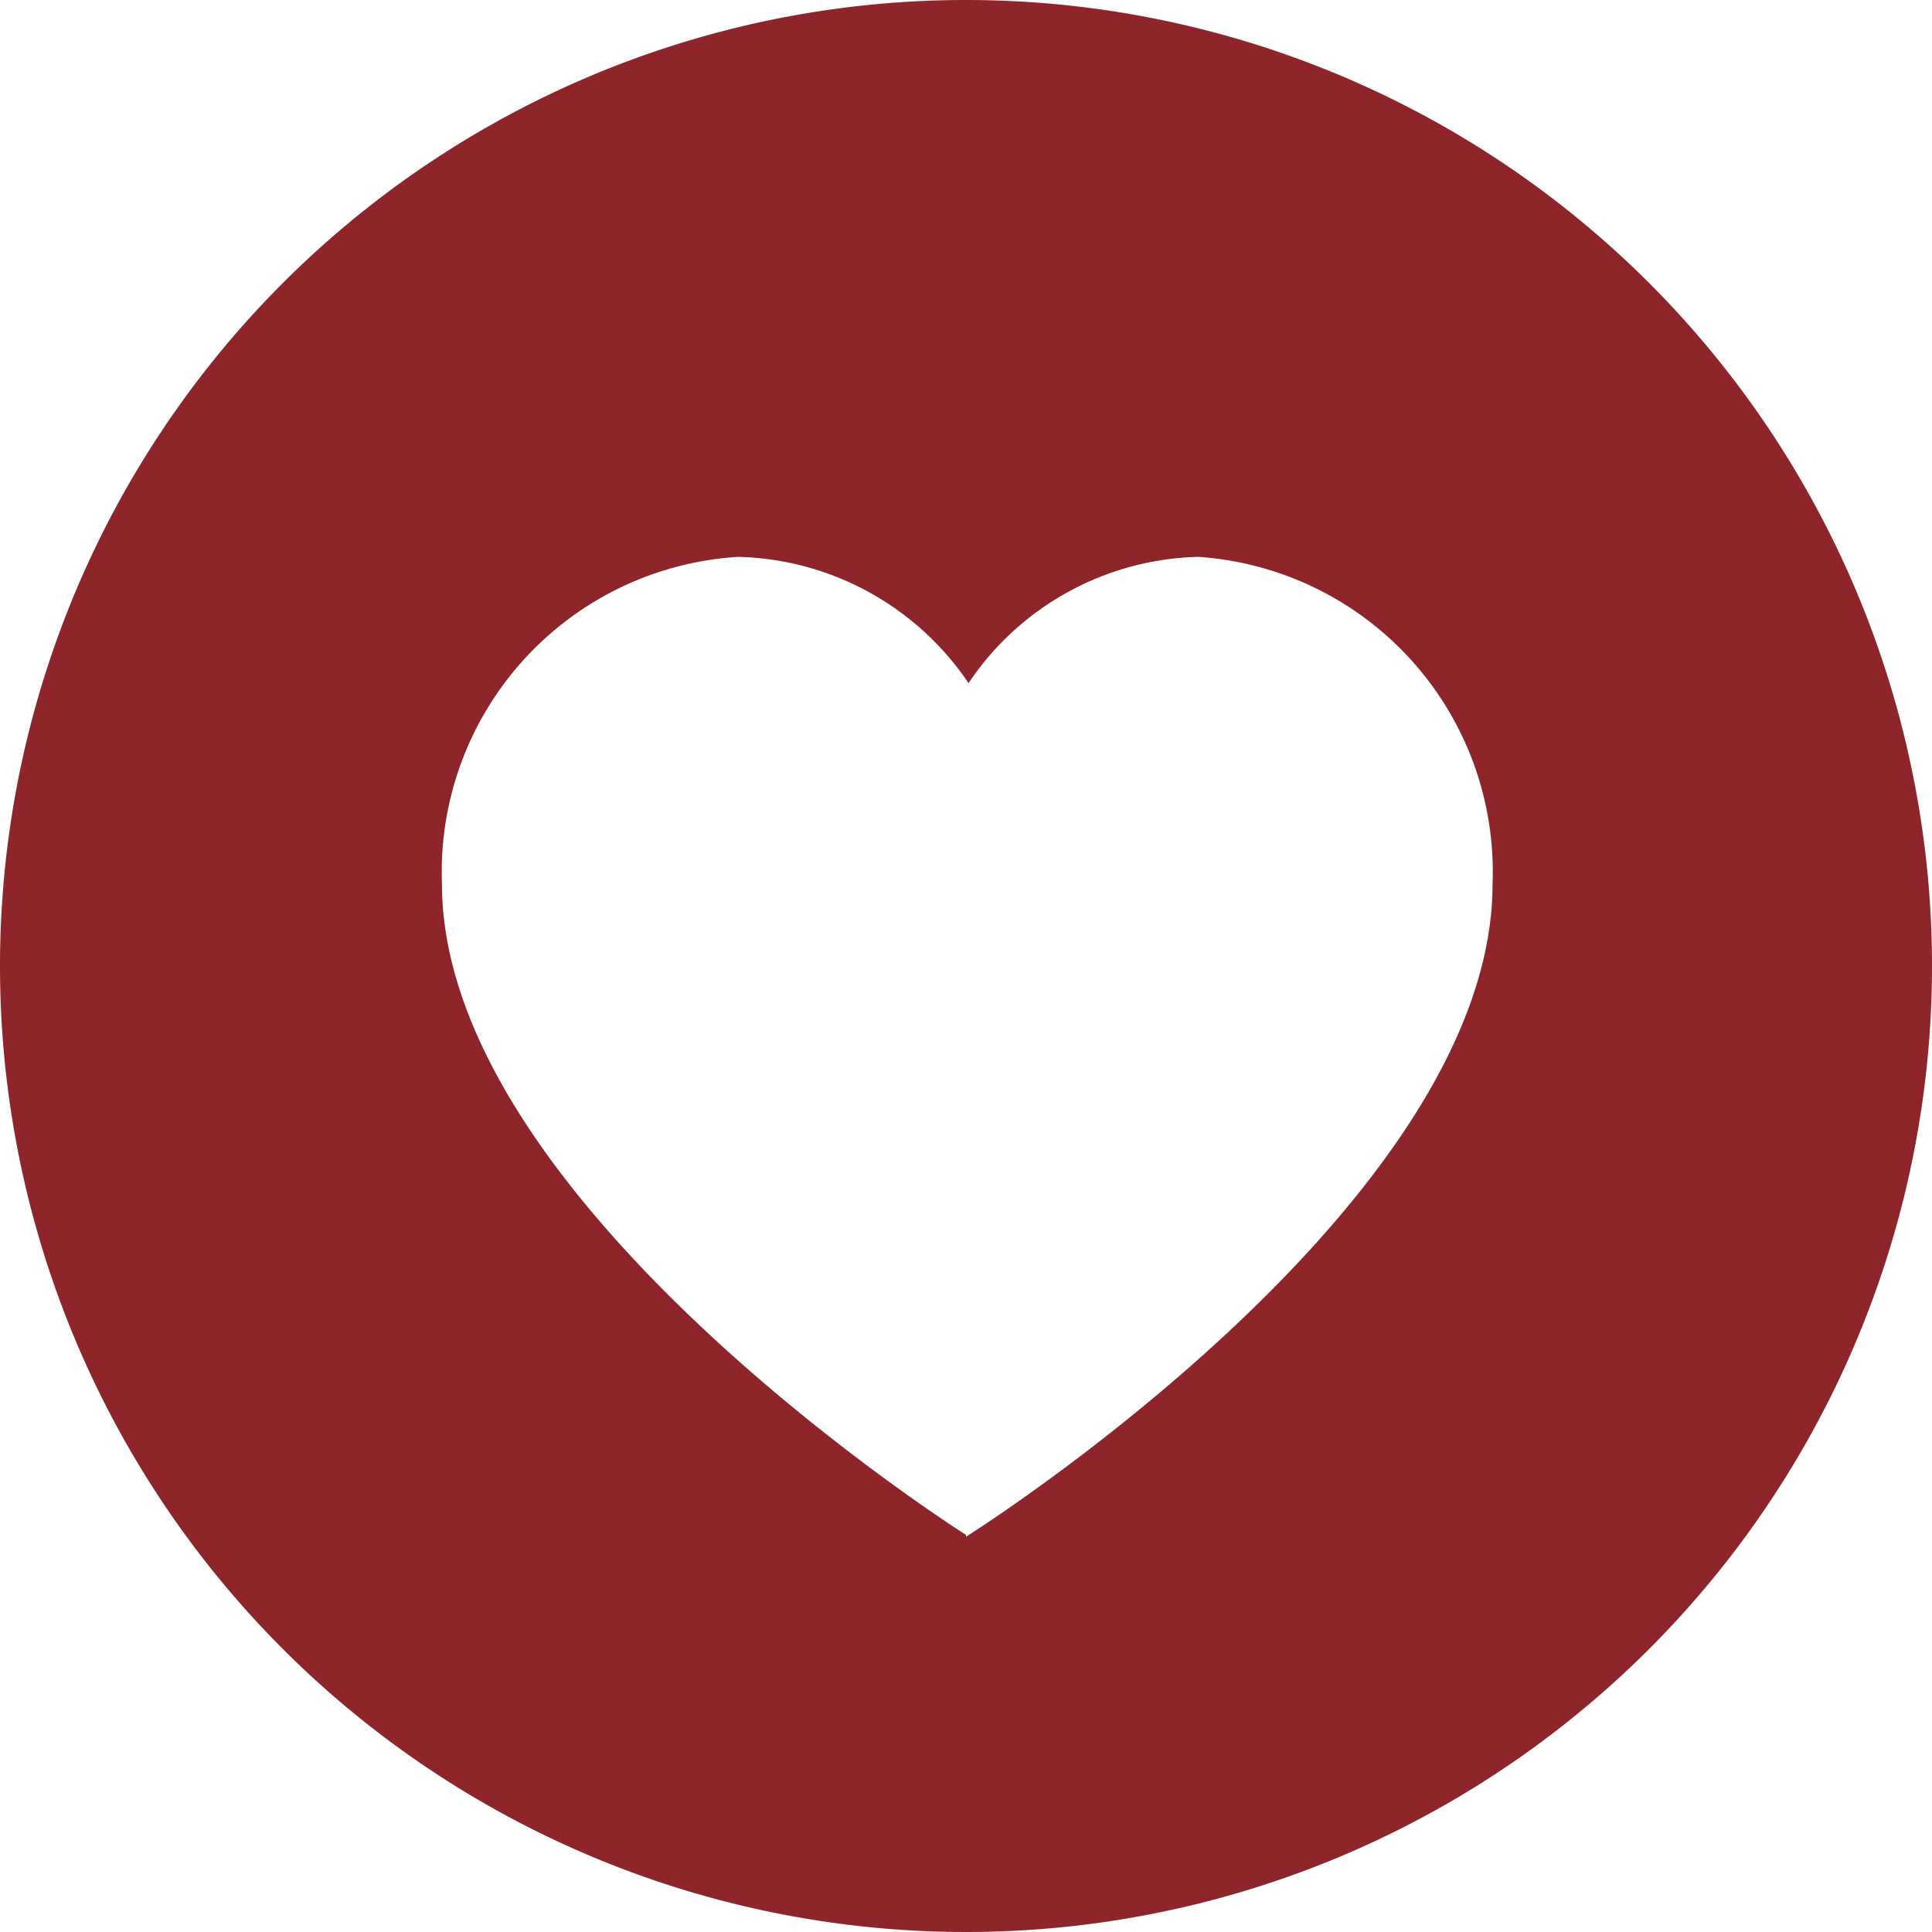 <?xml version="1.0" encoding="UTF-8"?>
<svg xmlns="http://www.w3.org/2000/svg" viewBox="0 0 30.6 30.6">
  <title>Asset 2</title>
  <g id="Layer_2" data-name="Layer 2">
    <g id="Layer_1-2" data-name="Layer 1">
      <path d="M15.3,24.31S7,19.07,7,14a5,5,0,0,1,4.69-5.18,4.53,4.53,0,0,1,3.65,2,4.51,4.51,0,0,1,3.64-2A5,5,0,0,1,23.64,14c0,5.1-8.34,10.34-8.34,10.34M15.3,0A15.3,15.3,0,1,0,30.6,15.3,15.3,15.3,0,0,0,15.3,0" style="fill:#8e252b"></path>
    </g>
  </g>
</svg>
